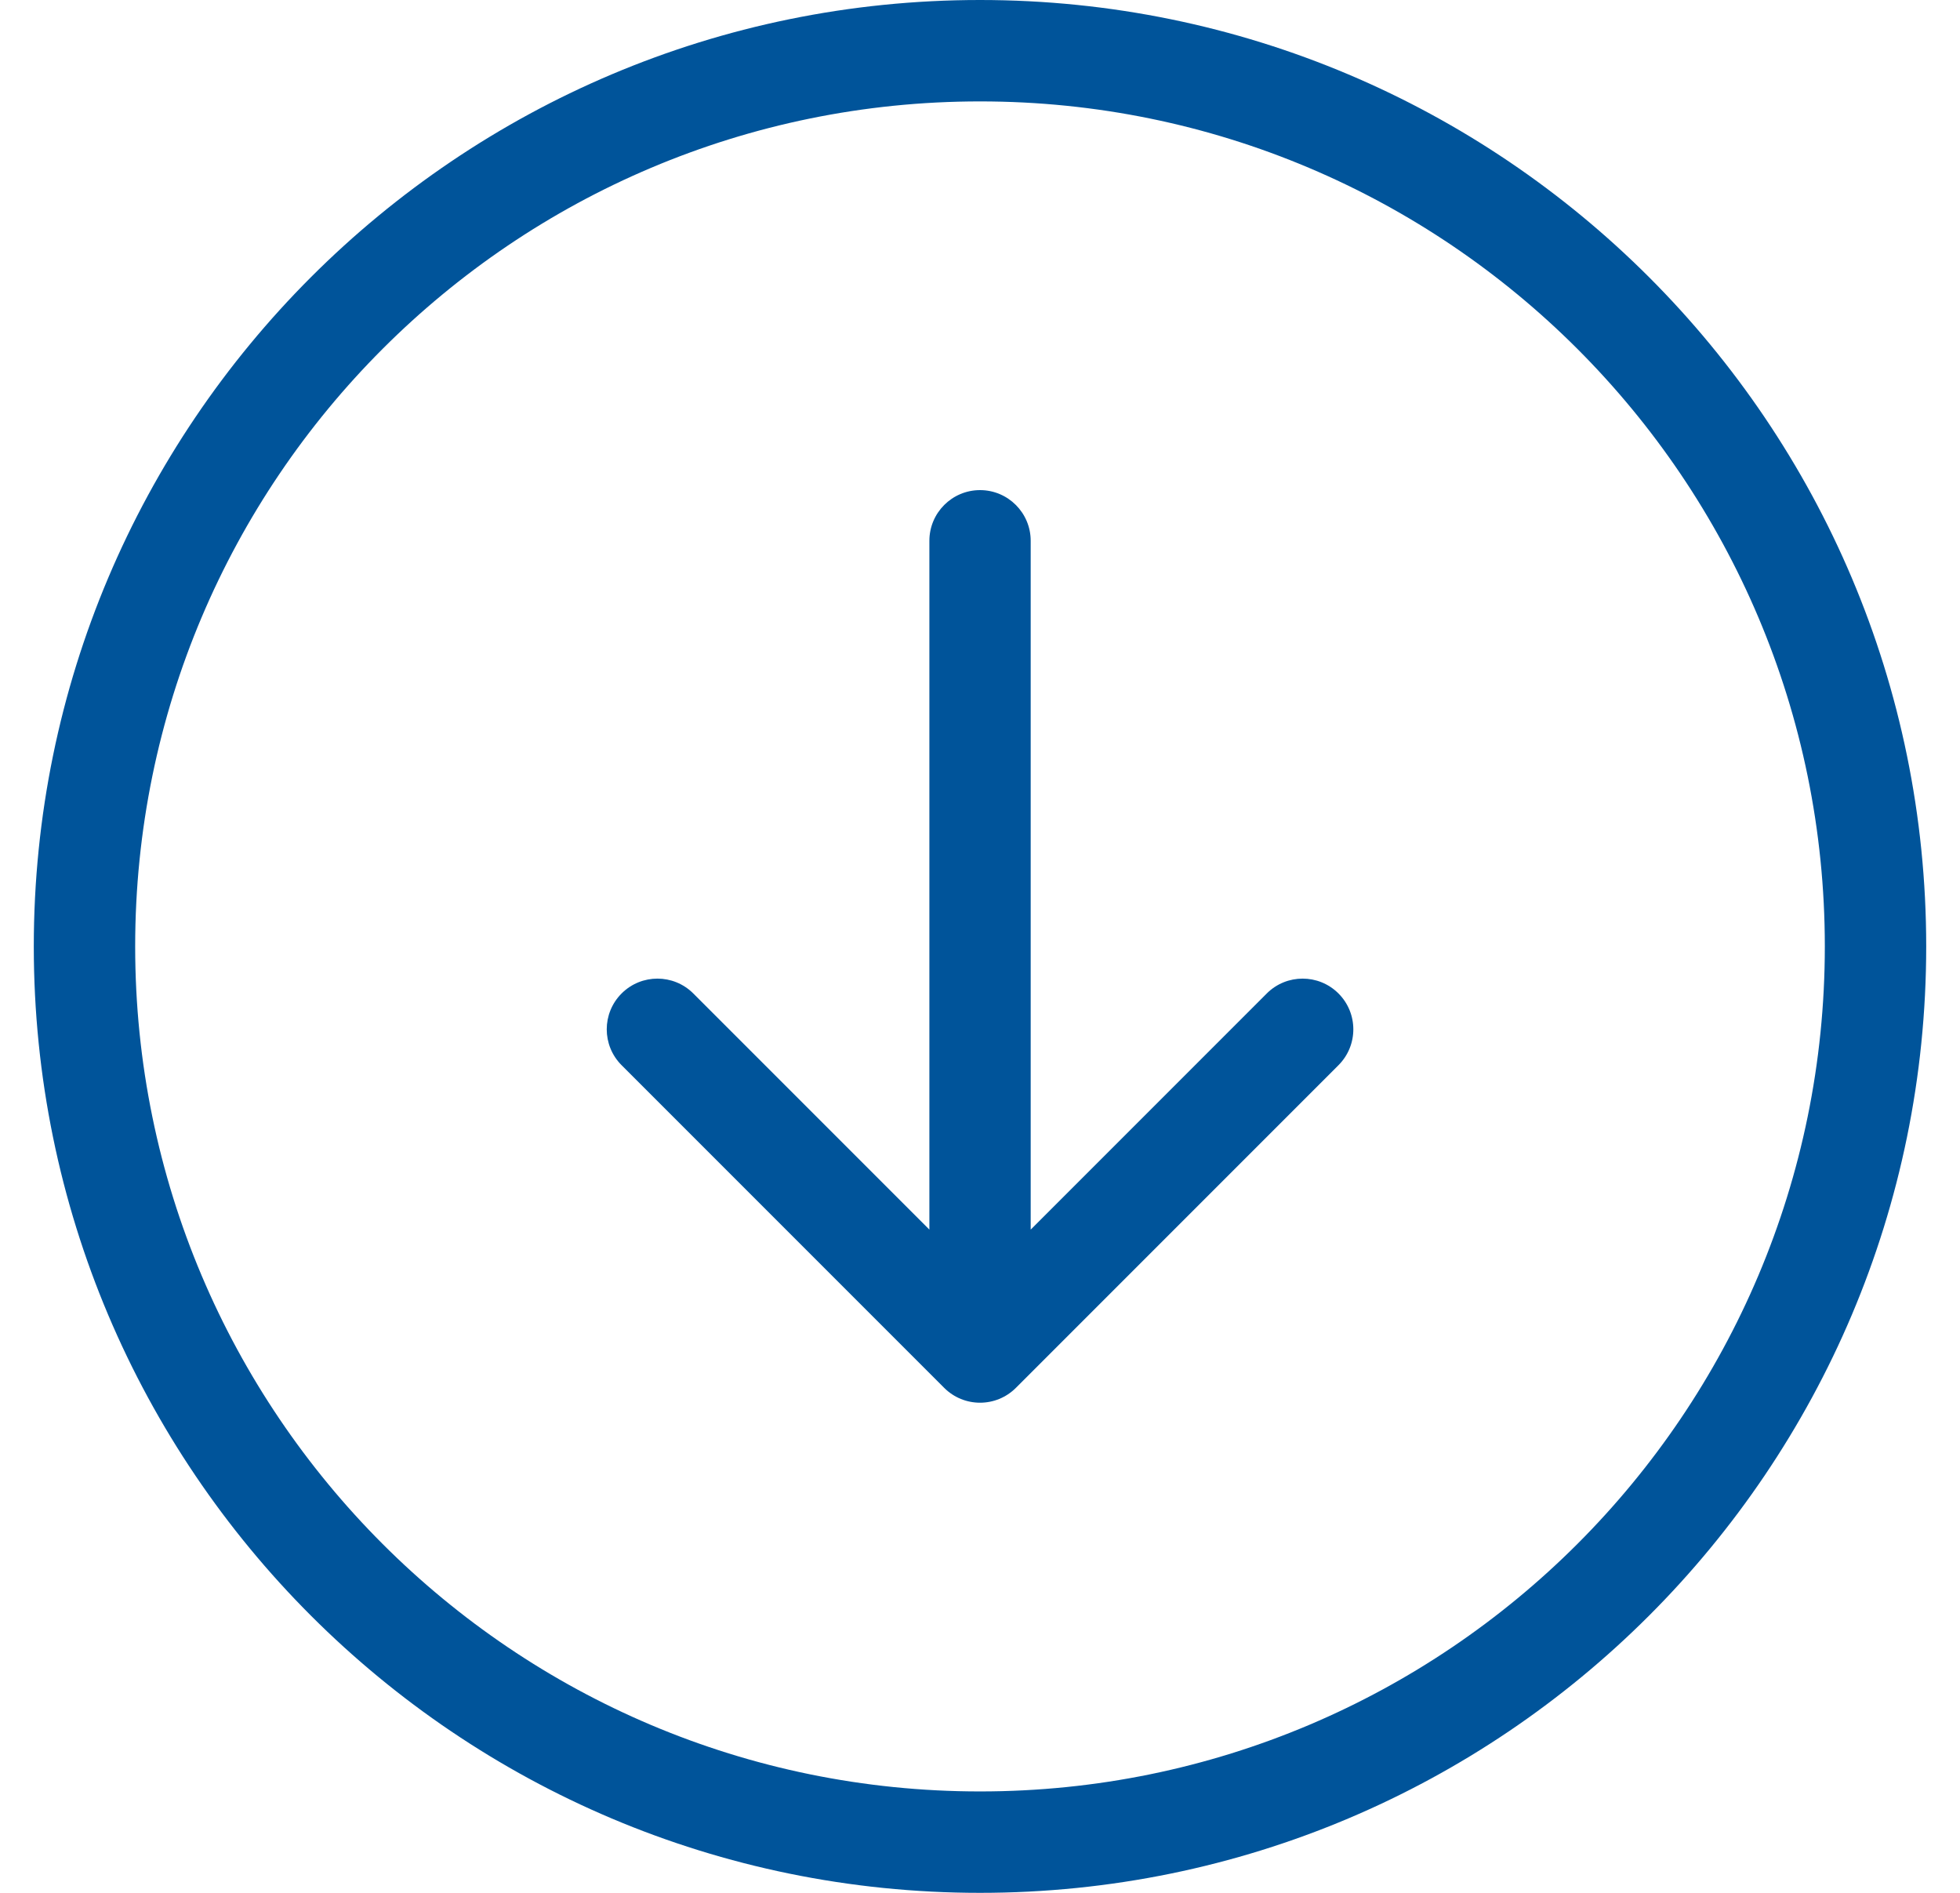 <svg fill="none" height="28" viewBox="0 0 29 28" width="29" xmlns="http://www.w3.org/2000/svg"><g fill="#00549a"><path d="m14.5 7.25c.414 0 .75.336.75.75v10.189l3.493-3.493c.293-.293.768-.293 1.061 0s.293.768 0 1.061l-4.773 4.773c-.293.293-.768.293-1.061 0l-4.773-4.773c-.293-.293-.293-.768 0-1.061s.768-.293 1.061 0l3.493 3.493v-10.189c0-.414.336-.75.75-.75z"/><path clip-rule="evenodd" d="m14.5 0c-7.732 0-14 6.268-14 14 0 7.732 6.268 14 14 14 7.732 0 14-6.268 14-14 0-7.732-6.268-14-14-14zm-12.5 14c0-6.904 5.596-12.5 12.5-12.5 6.904 0 12.5 5.596 12.5 12.5 0 6.904-5.596 12.5-12.5 12.5-6.904 0-12.5-5.596-12.5-12.5z" fill-rule="evenodd"/></g></svg>